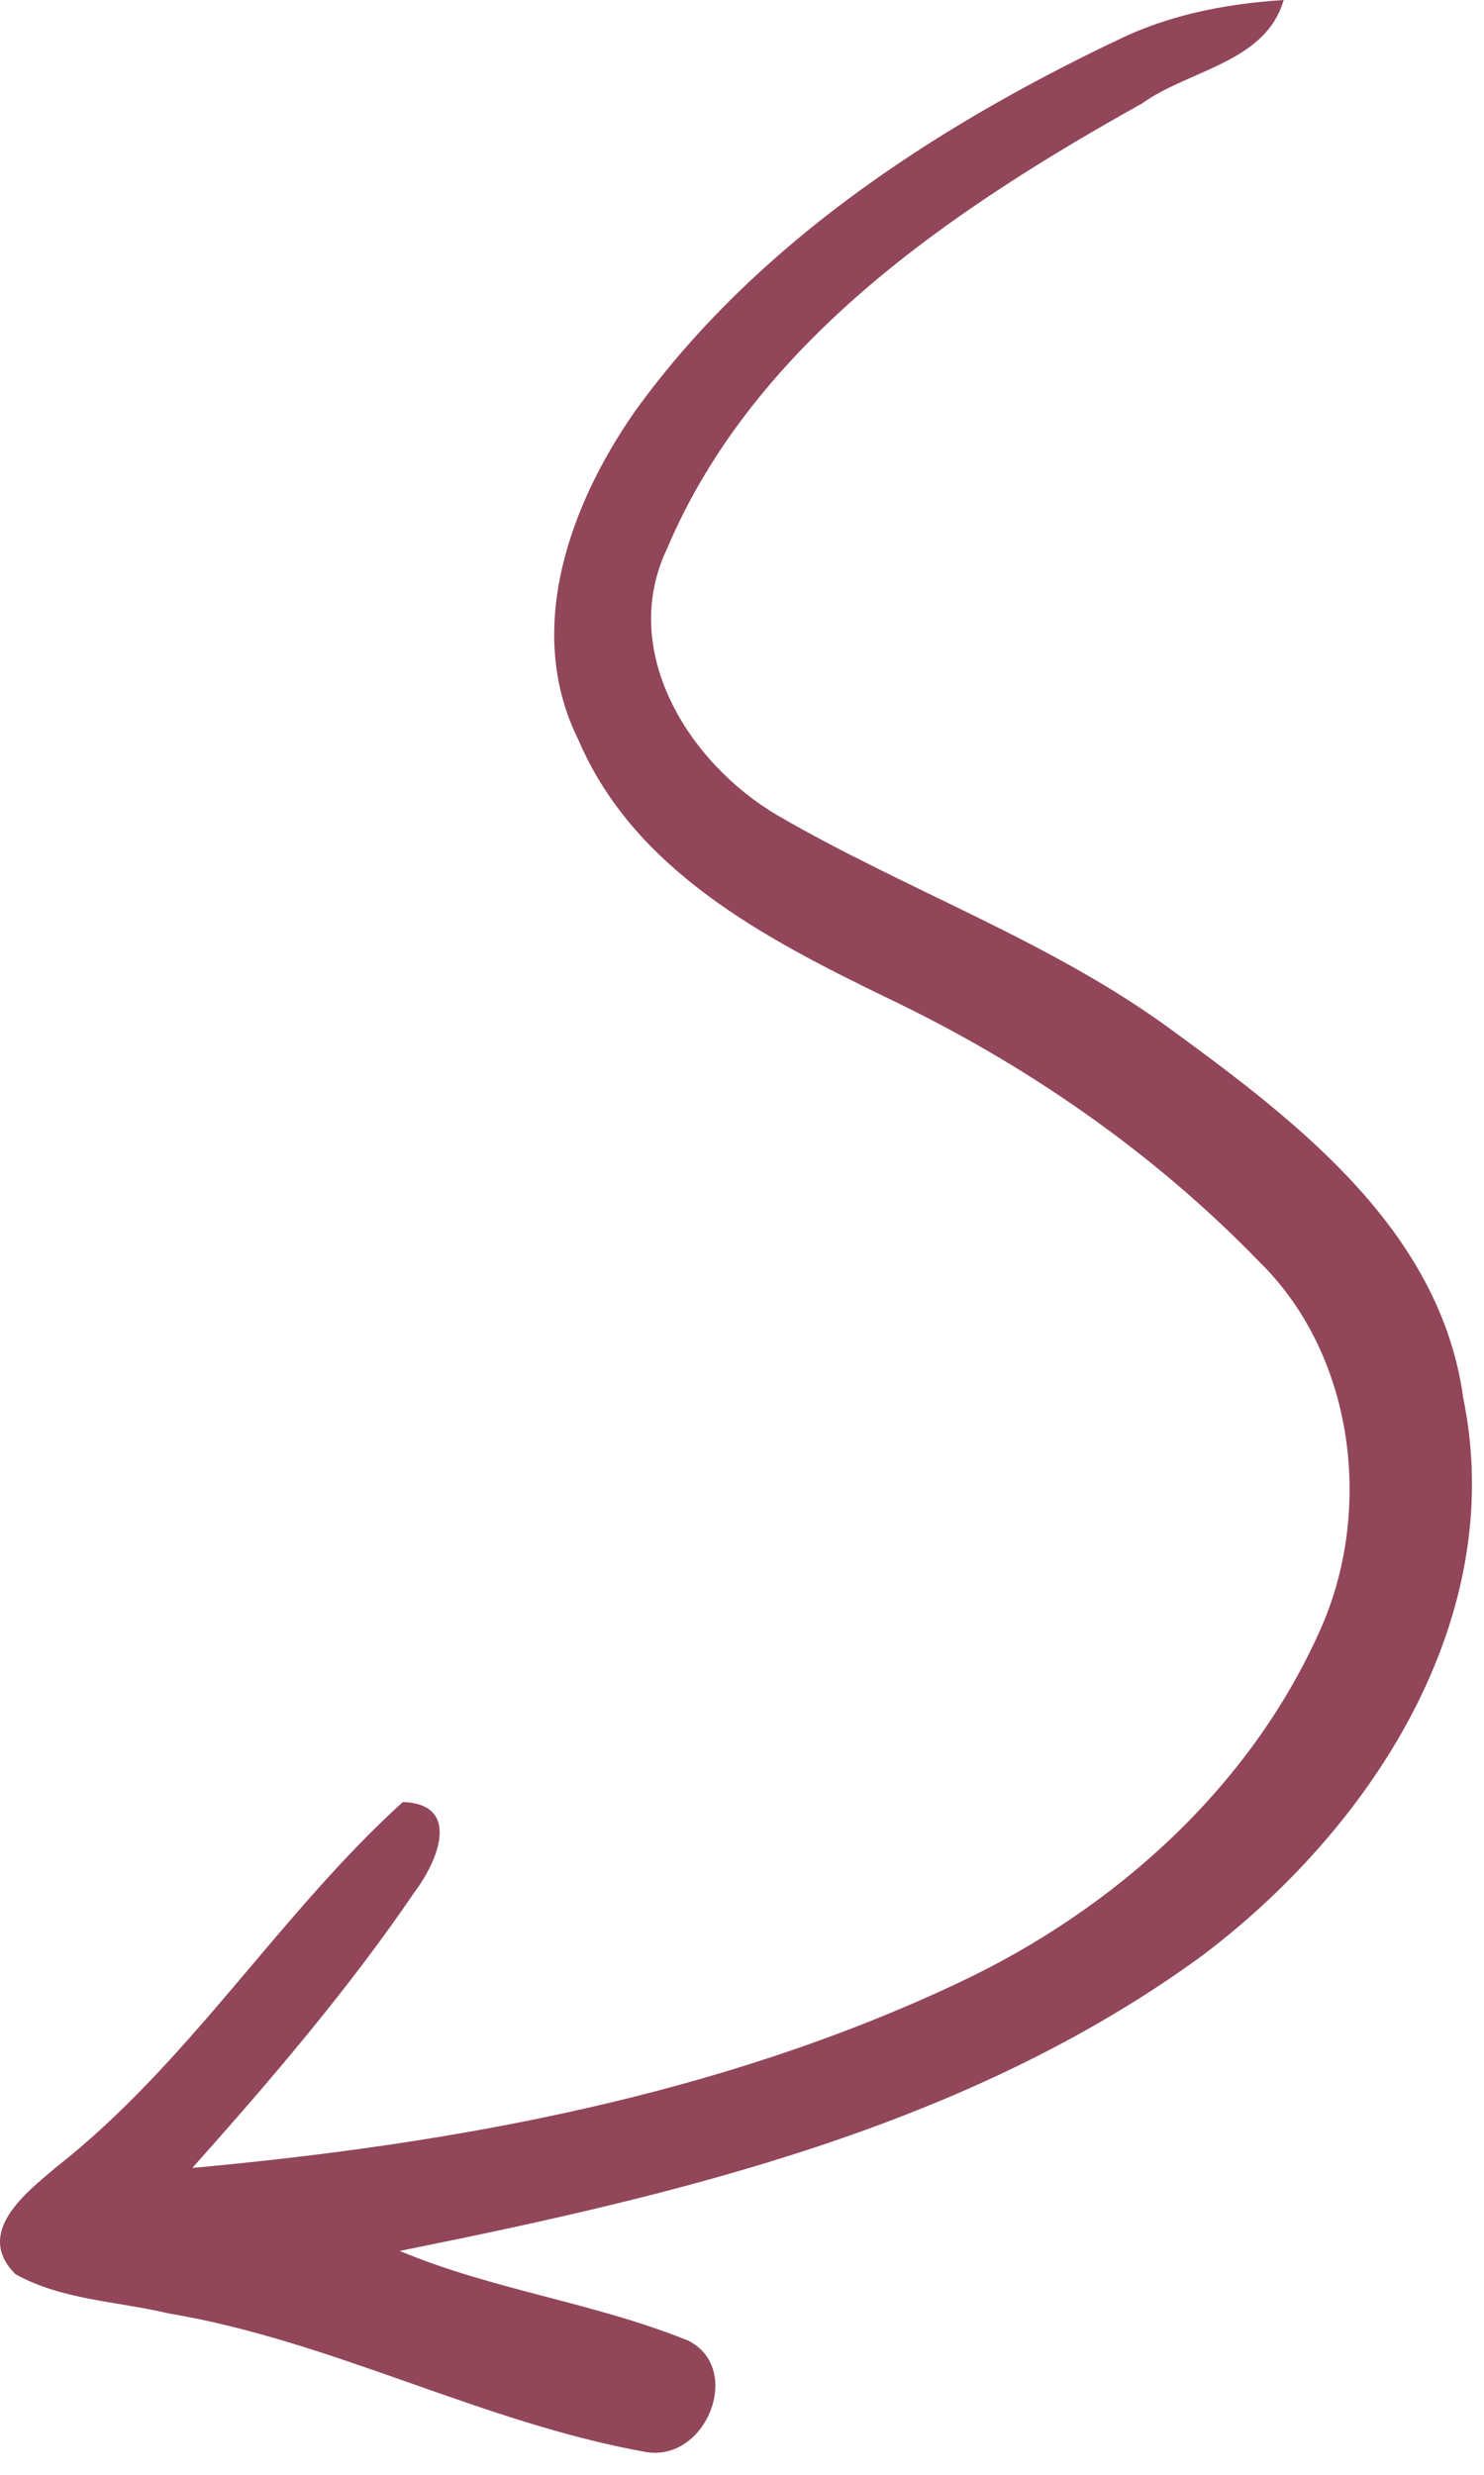 <?xml version="1.0" encoding="UTF-8"?> <svg xmlns="http://www.w3.org/2000/svg" width="39" height="65" viewBox="0 0 39 65" fill="none"><path d="M29.255 1.11C30.645 0.4 32.185 0.1 33.735 0C33.265 1.64 31.255 1.83 30.025 2.71C25.045 5.49 19.835 8.98 17.535 14.4C16.245 17.09 18.095 20.04 20.425 21.41C23.845 23.4 27.635 24.72 30.845 27.09C34.155 29.51 37.855 32.35 38.455 36.72C39.645 42.52 36.025 48.05 31.545 51.4C25.395 55.87 17.825 57.65 10.505 59.12C12.965 60.15 15.635 60.48 18.095 61.48C19.545 62.22 18.555 64.68 16.965 64.4C12.665 63.63 8.735 61.48 4.425 60.76C3.075 60.44 1.625 60.41 0.405 59.73C-0.685 58.64 0.685 57.59 1.465 56.93C4.975 54.18 7.315 50.3 10.585 47.33C12.125 47.38 11.515 48.87 10.905 49.68C9.155 52.25 7.125 54.62 5.055 56.94C11.935 56.31 18.885 55.05 25.185 52.08C29.315 50.14 32.935 46.89 34.765 42.65C36.085 39.53 35.555 35.55 33.095 33.14C30.285 30.24 26.915 27.92 23.275 26.19C20.105 24.65 16.665 22.86 15.205 19.44C13.755 16.55 14.985 13.21 16.725 10.75C19.875 6.41 24.495 3.39 29.265 1.1L29.255 1.11Z" fill="#924659"></path></svg> 